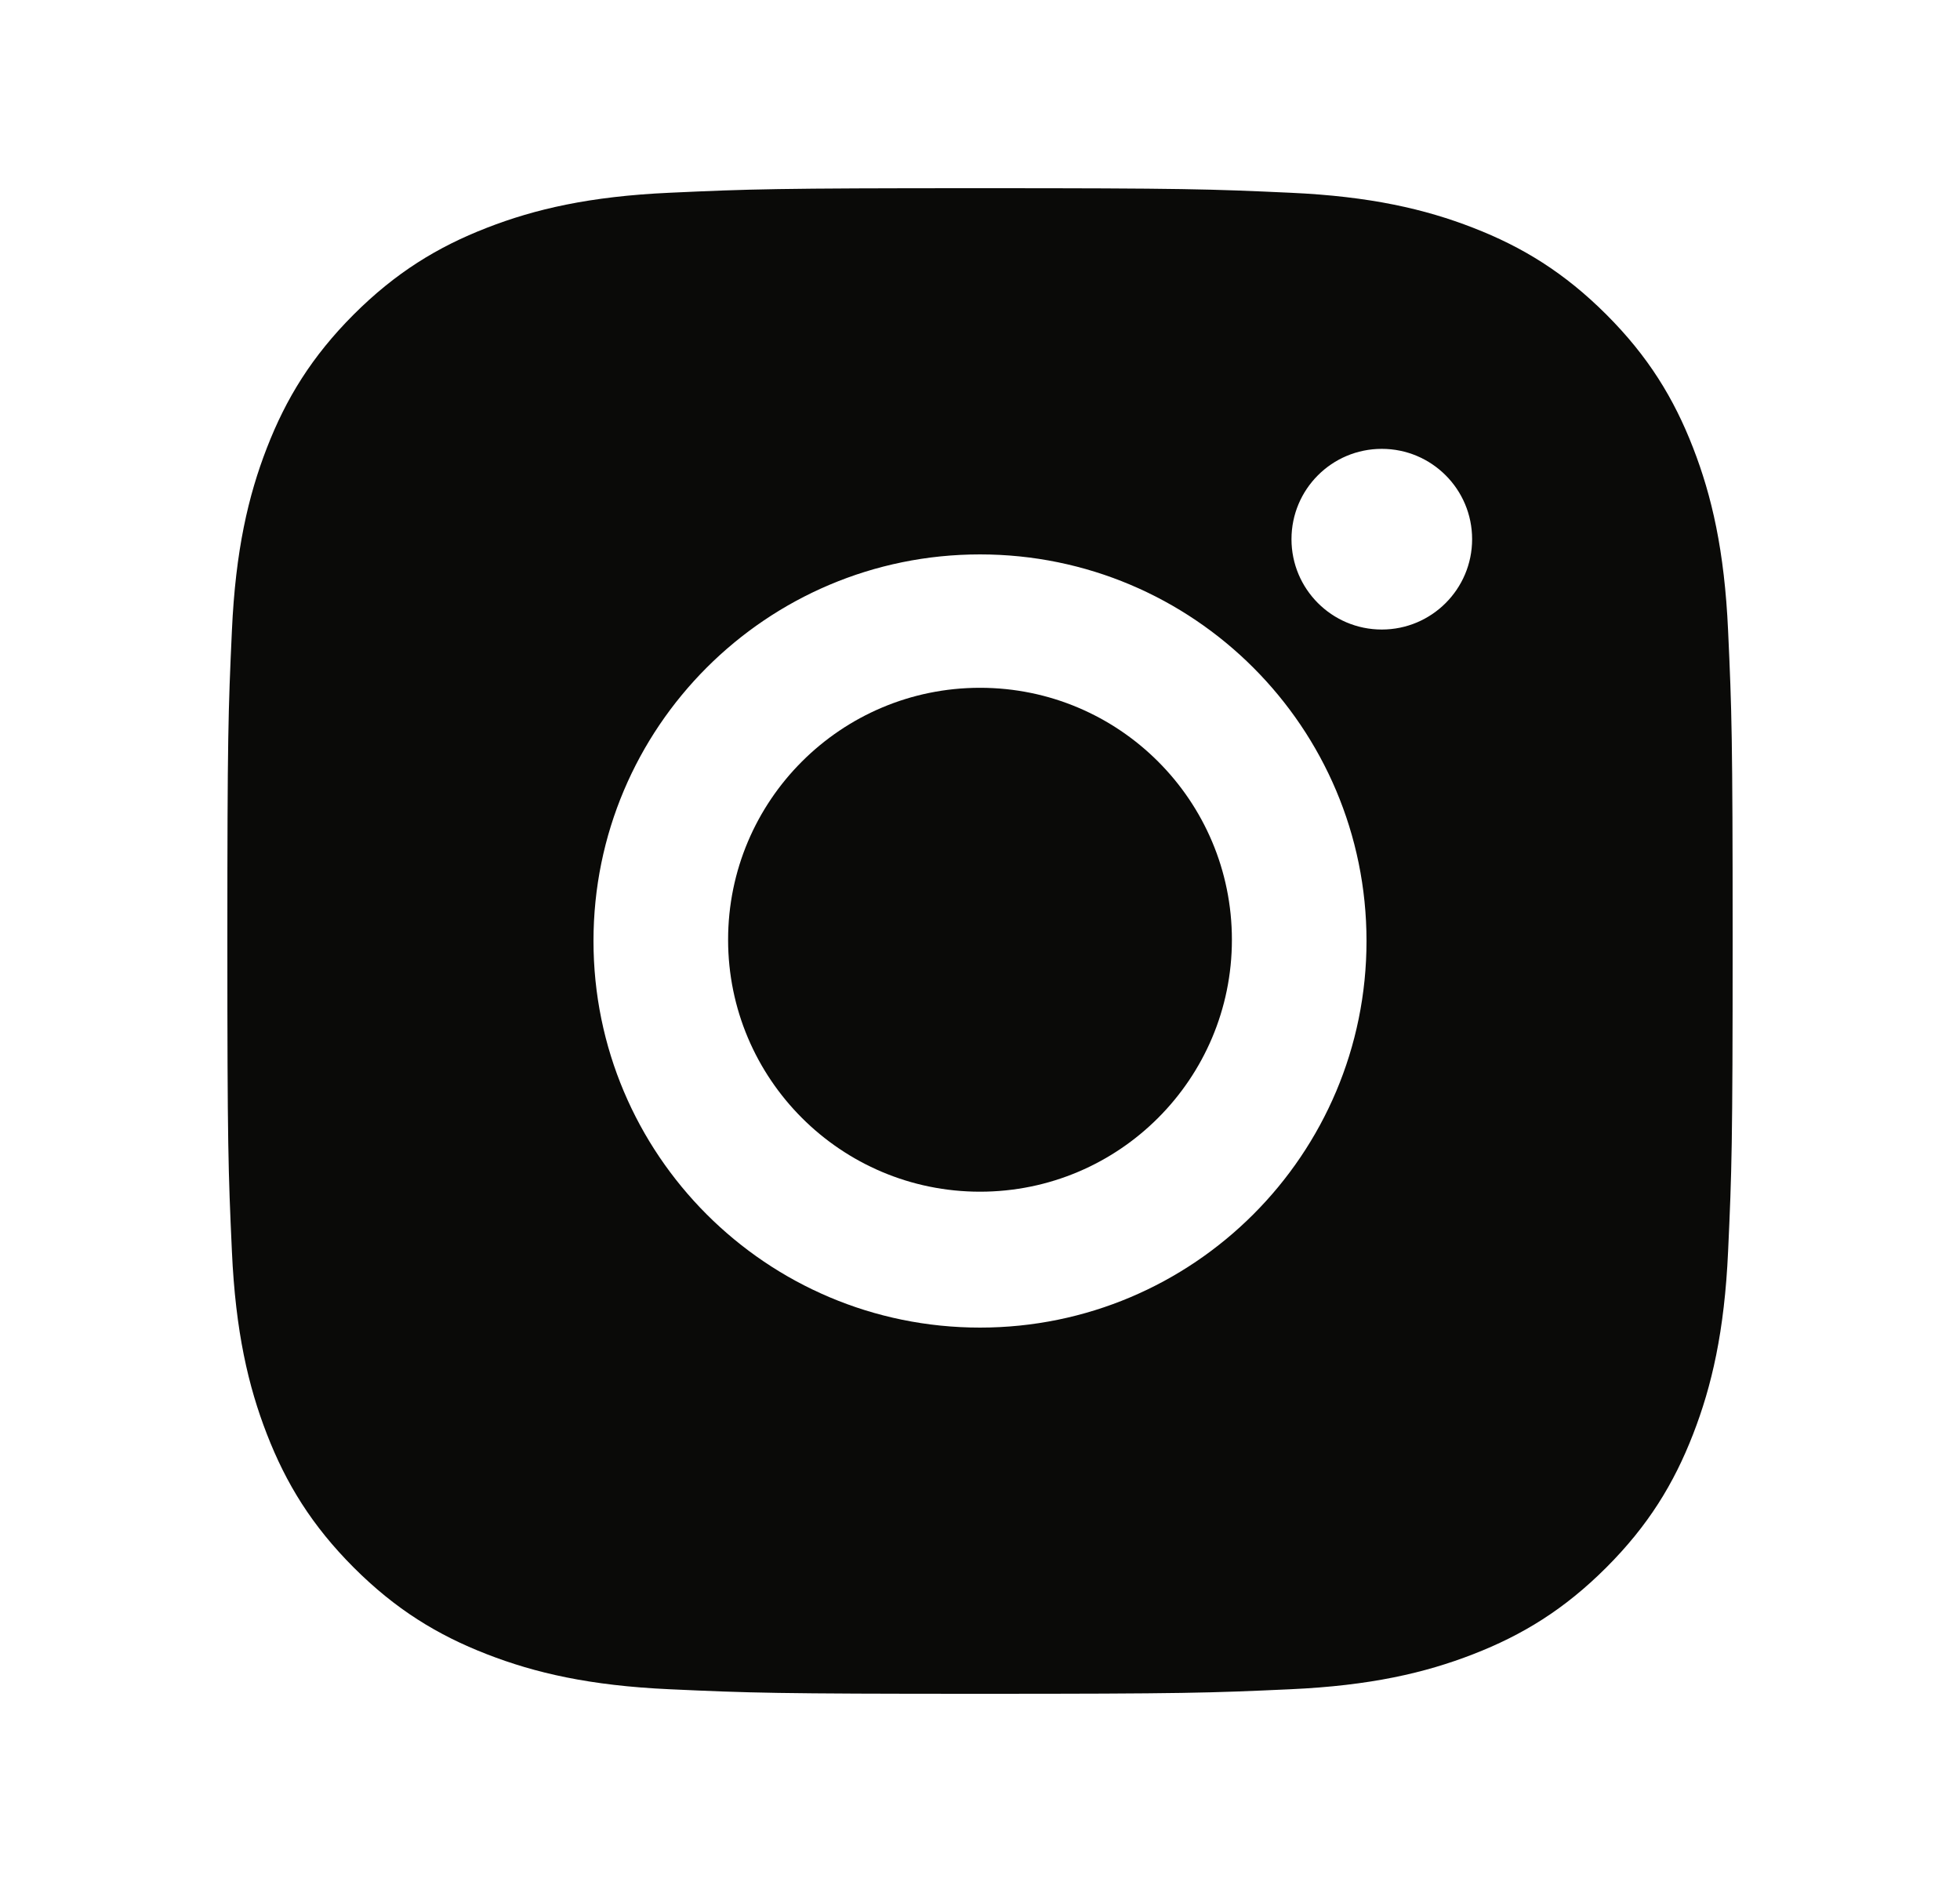 <svg width="25" height="24" viewBox="0 0 25 24" fill="none" xmlns="http://www.w3.org/2000/svg">
<path d="M15.713 11.984C15.713 13.758 14.275 15.197 12.5 15.197C10.726 15.197 9.287 13.758 9.287 11.984C9.287 10.209 10.726 8.771 12.5 8.771C14.275 8.771 15.713 10.209 15.713 11.984Z" fill="#0A0A08"/>
<path fill-rule="evenodd" clip-rule="evenodd" d="M8.542 2.458C9.566 2.411 9.893 2.4 12.5 2.4C15.107 2.4 15.434 2.411 16.458 2.458C17.48 2.504 18.178 2.667 18.788 2.904C19.42 3.149 19.955 3.478 20.489 4.011C21.023 4.545 21.351 5.08 21.596 5.712C21.833 6.322 21.996 7.02 22.042 8.042C22.089 9.066 22.1 9.393 22.1 12C22.1 14.607 22.089 14.934 22.042 15.958C21.996 16.98 21.833 17.678 21.596 18.288C21.351 18.92 21.023 19.455 20.489 19.989C19.955 20.523 19.42 20.851 18.788 21.096C18.178 21.333 17.48 21.496 16.458 21.542C15.434 21.589 15.107 21.6 12.5 21.6C9.893 21.6 9.566 21.589 8.542 21.542C7.52 21.496 6.822 21.333 6.212 21.096C5.58 20.851 5.045 20.523 4.511 19.989C3.978 19.455 3.649 18.92 3.404 18.288C3.167 17.678 3.004 16.98 2.958 15.958C2.911 14.934 2.9 14.607 2.9 12C2.9 9.393 2.911 9.066 2.958 8.042C3.004 7.02 3.167 6.322 3.404 5.712C3.649 5.08 3.978 4.545 4.511 4.011C5.045 3.478 5.58 3.149 6.212 2.904C6.822 2.667 7.52 2.504 8.542 2.458ZM17.625 8.028C18.261 8.028 18.777 7.512 18.777 6.876C18.777 6.239 18.261 5.724 17.625 5.724C16.988 5.724 16.473 6.239 16.473 6.876C16.473 7.512 16.988 8.028 17.625 8.028ZM7.57 12C7.57 9.277 9.777 7.07 12.5 7.07C15.223 7.07 17.43 9.277 17.43 12C17.43 14.723 15.223 16.93 12.5 16.93C9.777 16.93 7.57 14.723 7.57 12Z" fill="#0A0A08"/>
</svg>
